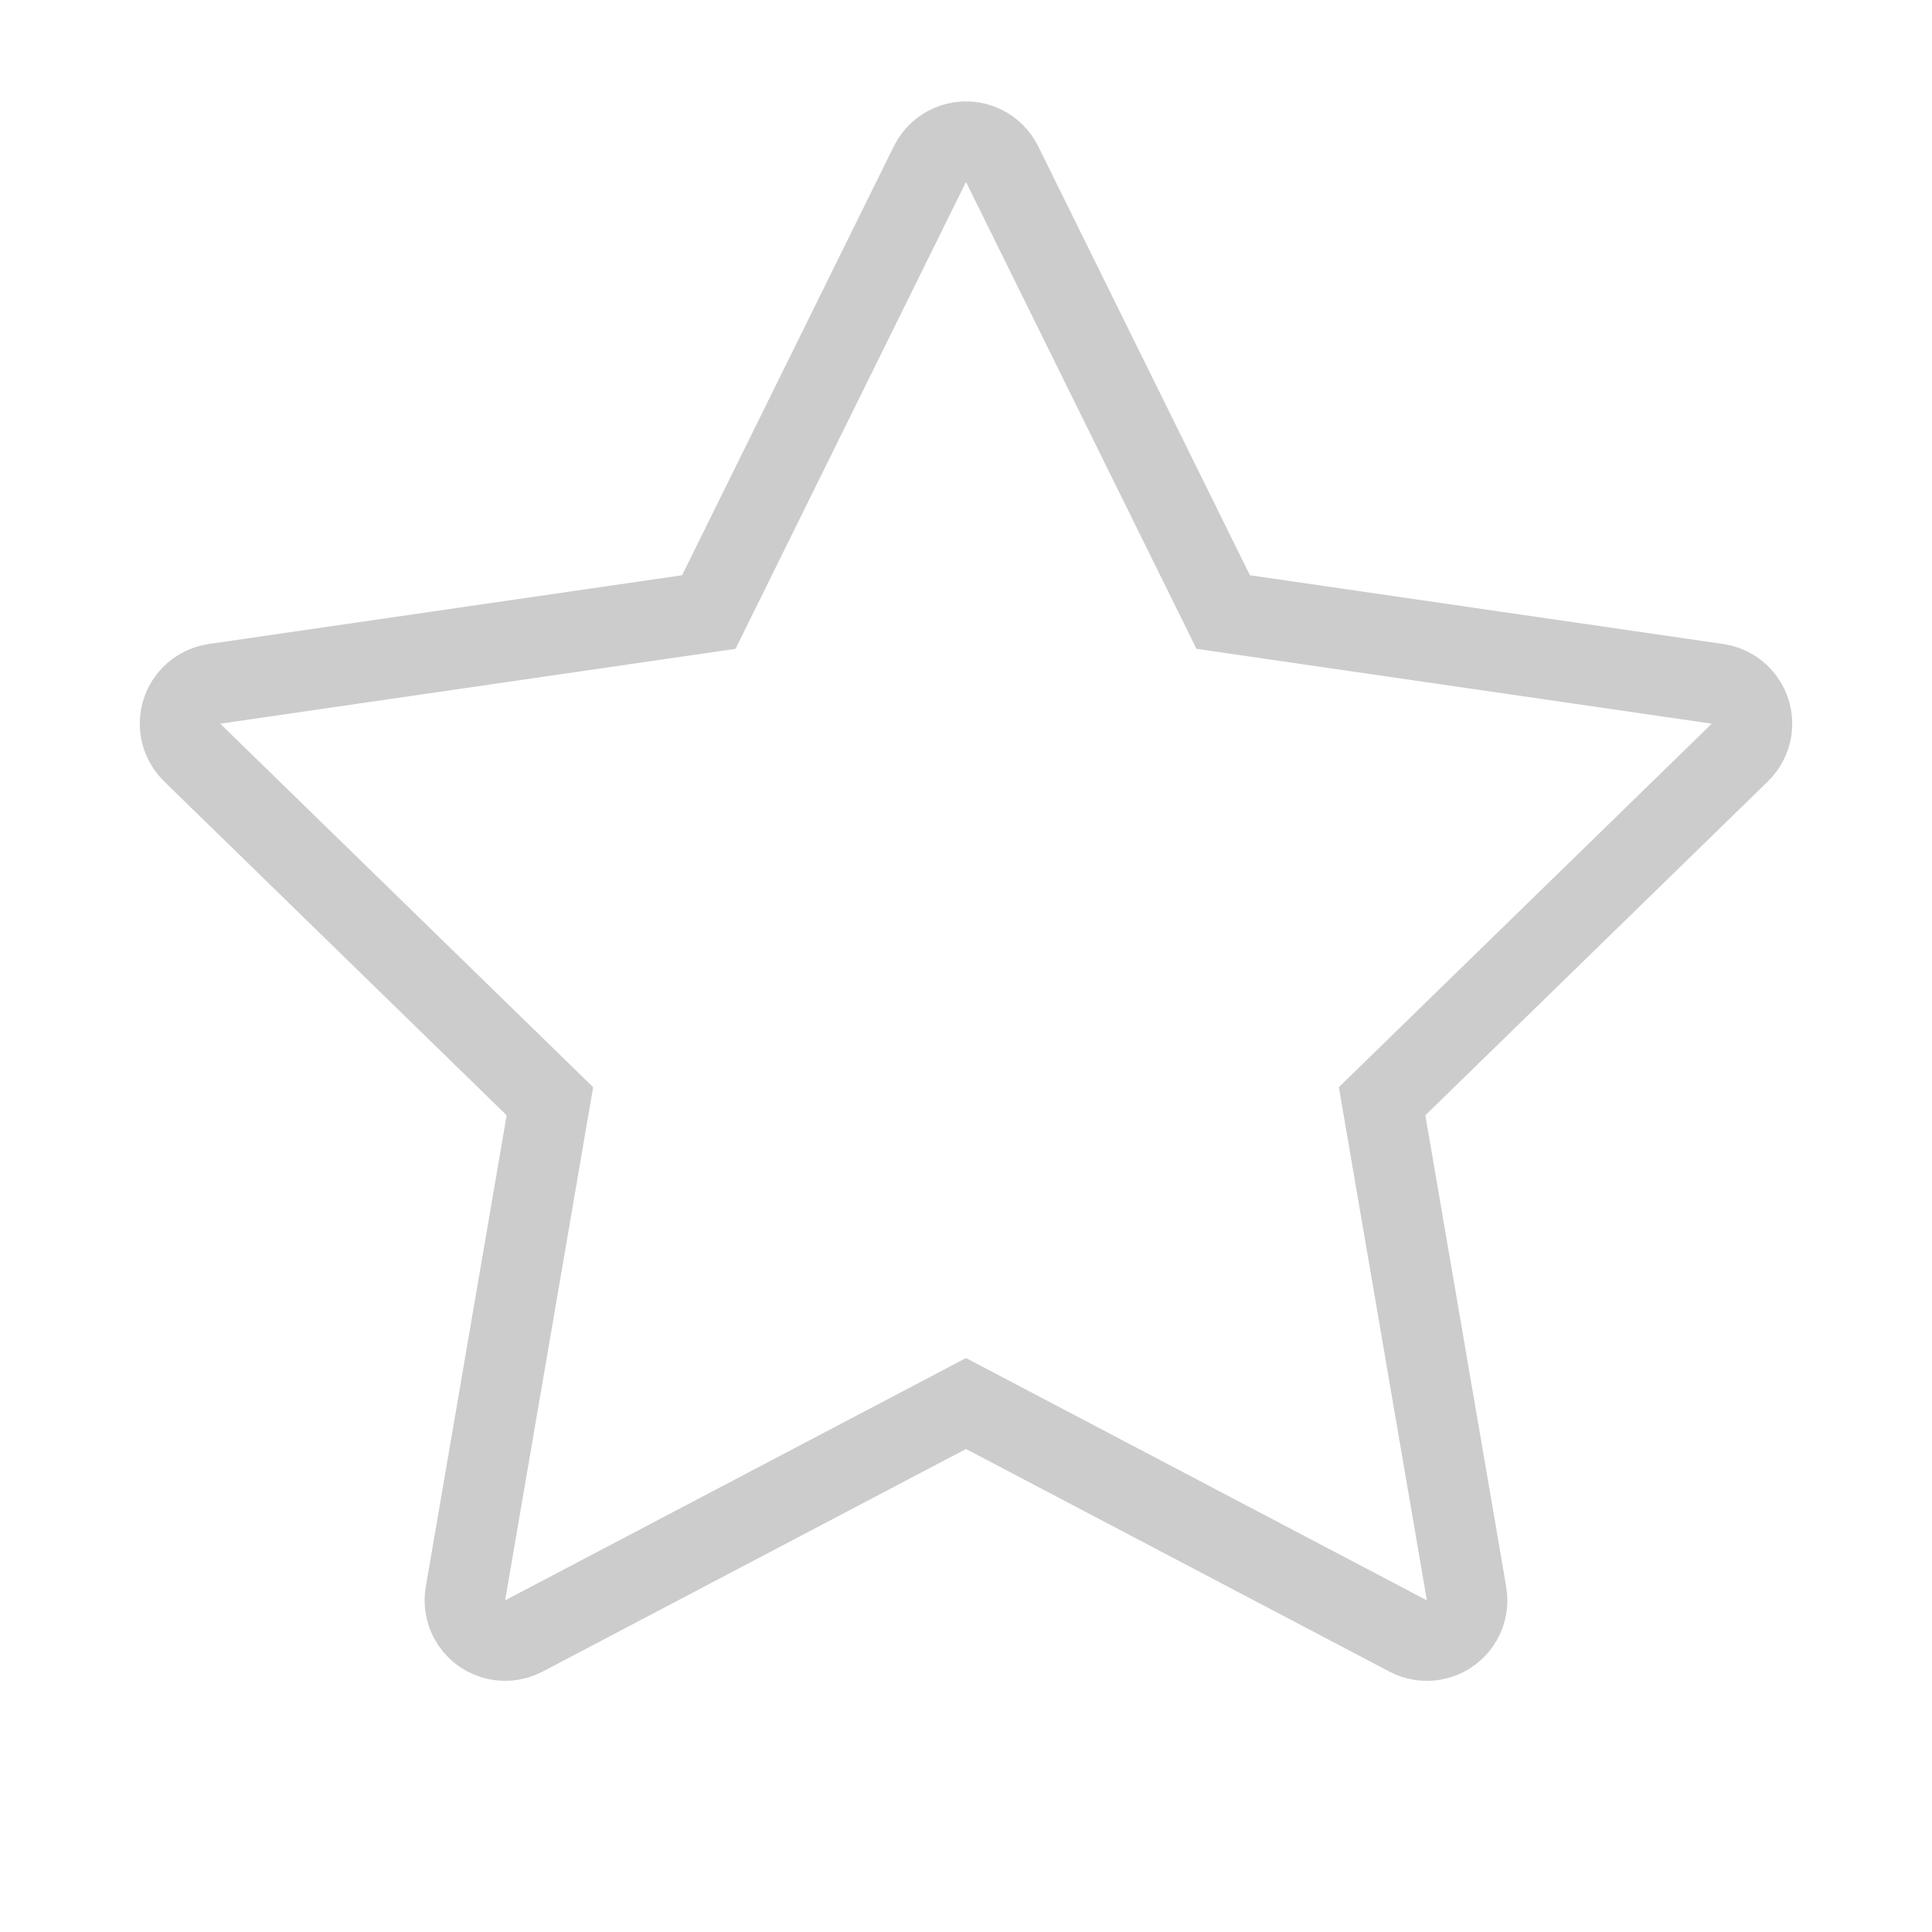 <?xml version="1.0" encoding="UTF-8"?>
<svg width="24px" height="24px" viewBox="0 0 24 24" version="1.1" xmlns="http://www.w3.org/2000/svg" xmlns:xlink="http://www.w3.org/1999/xlink">
    <!-- Generator: Sketch 47.1 (45422) - http://www.bohemiancoding.com/sketch -->
    <title>icon/Star/Grey</title>
    <desc>Created with Sketch.</desc>
    <defs></defs>
    <g id="Symbols" stroke="none" stroke-width="1" fill="none" fill-rule="evenodd">
        <g id="icon/Star/Grey" stroke="#CCCCCC">
            <path d="M6.507,20.323 L12,17.435 L17.493,20.323 C17.59,20.374 17.701,20.392 17.81,20.373 C18.082,20.326 18.265,20.068 18.218,19.796 L17.169,13.68 L21.613,9.348 C21.691,9.271 21.743,9.171 21.759,9.062 C21.798,8.789 21.609,8.535 21.336,8.495 L15.195,7.603 L12.448,2.038 C12.4,1.94 12.32,1.86 12.221,1.811 C11.974,1.689 11.674,1.791 11.552,2.038 L8.805,7.603 L2.664,8.495 C2.556,8.511 2.455,8.562 2.378,8.641 C2.185,8.839 2.19,9.155 2.387,9.348 L6.831,13.68 L5.782,19.796 C5.763,19.904 5.781,20.016 5.832,20.113 C5.961,20.357 6.263,20.451 6.507,20.323 Z" id="Star"></path>
        </g>
    </g>
</svg>